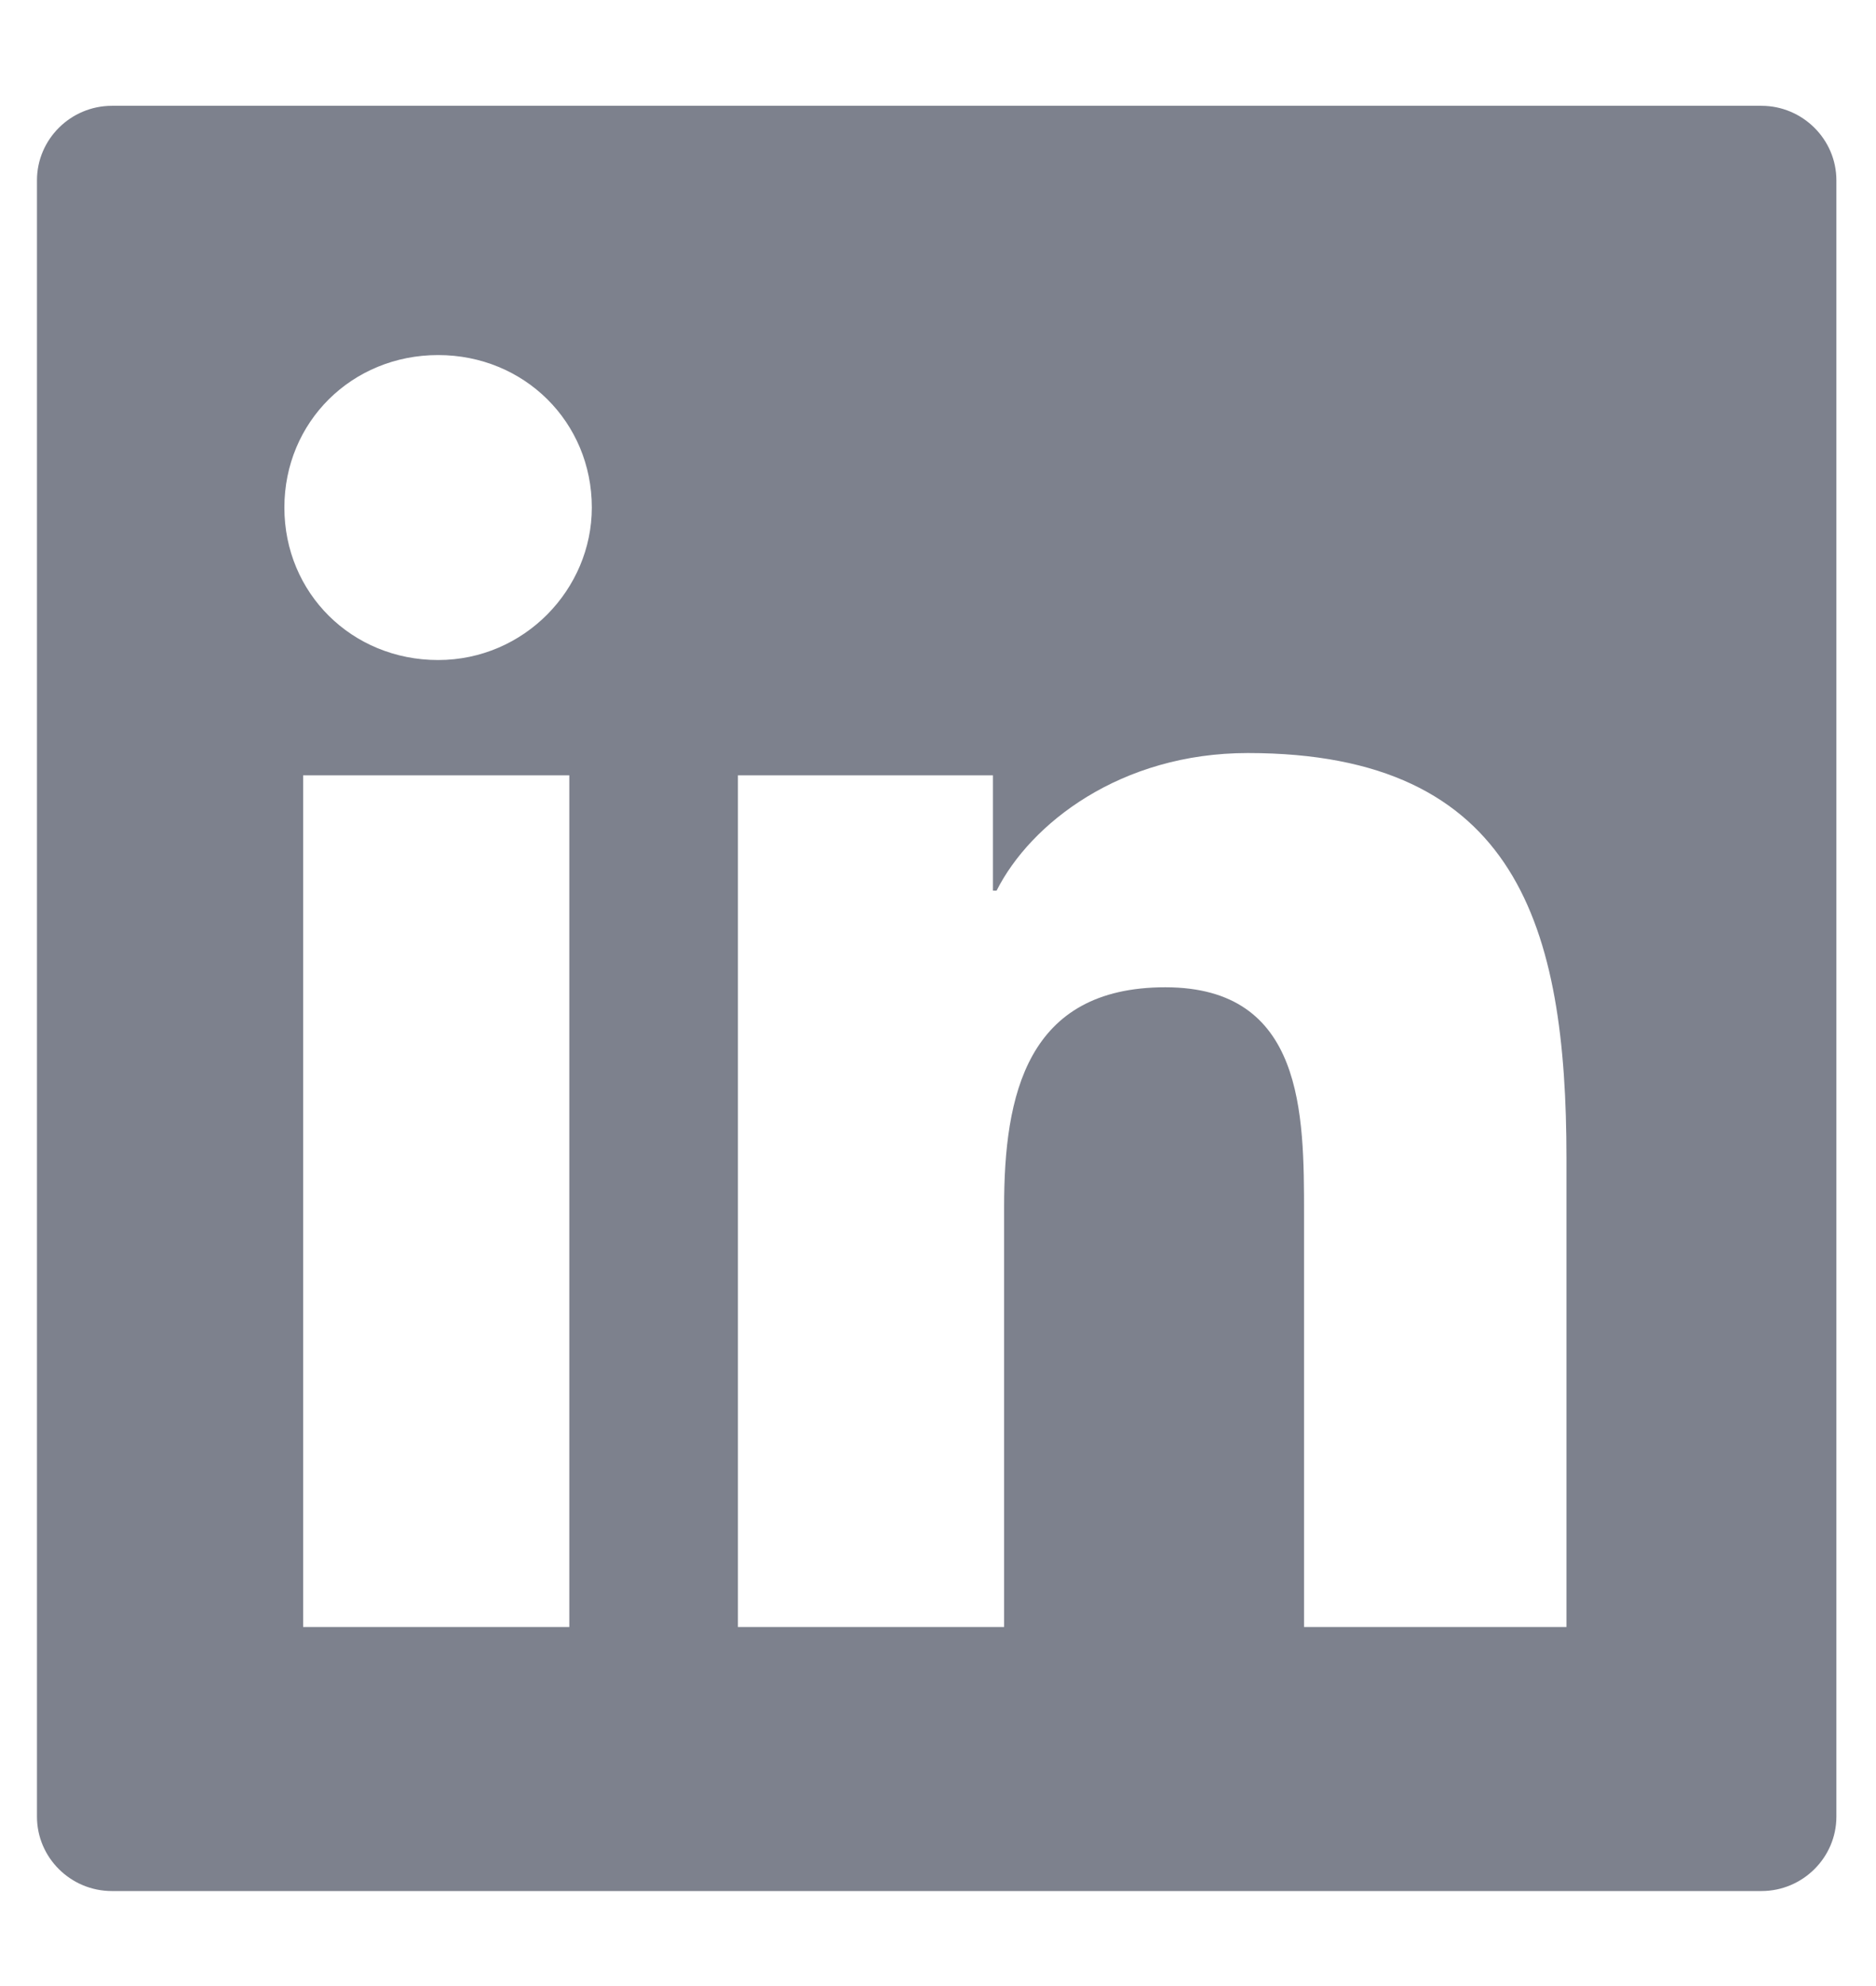 <svg width="17" height="18" viewBox="0 0 17 18" fill="none" xmlns="http://www.w3.org/2000/svg">
<path fill-rule="evenodd" clip-rule="evenodd" d="M1.014 0.959H15.962C16.335 0.959 16.641 1.263 16.641 1.634V16.465C16.641 16.836 16.335 17.139 15.962 17.139H1.014C0.64 17.139 0.335 16.836 0.335 16.465V1.634C0.335 1.263 0.64 0.959 1.014 0.959ZM2.747 14.746H5.159V7.027H2.747V14.746ZM3.97 5.982C3.188 5.982 2.577 5.375 2.577 4.6C2.577 3.825 3.188 3.218 3.97 3.218C4.751 3.218 5.363 3.825 5.363 4.6C5.363 5.341 4.751 5.982 3.97 5.982ZM11.817 14.746H14.195V10.499C14.195 8.409 13.754 6.825 11.308 6.825C10.153 6.825 9.337 7.465 9.031 8.072H8.998V7.027H6.687V14.746H9.099V10.937C9.099 9.926 9.303 8.948 10.56 8.948C11.817 8.948 11.817 10.094 11.817 11.005V14.746Z" fill="#7D818D"/>
</svg>

